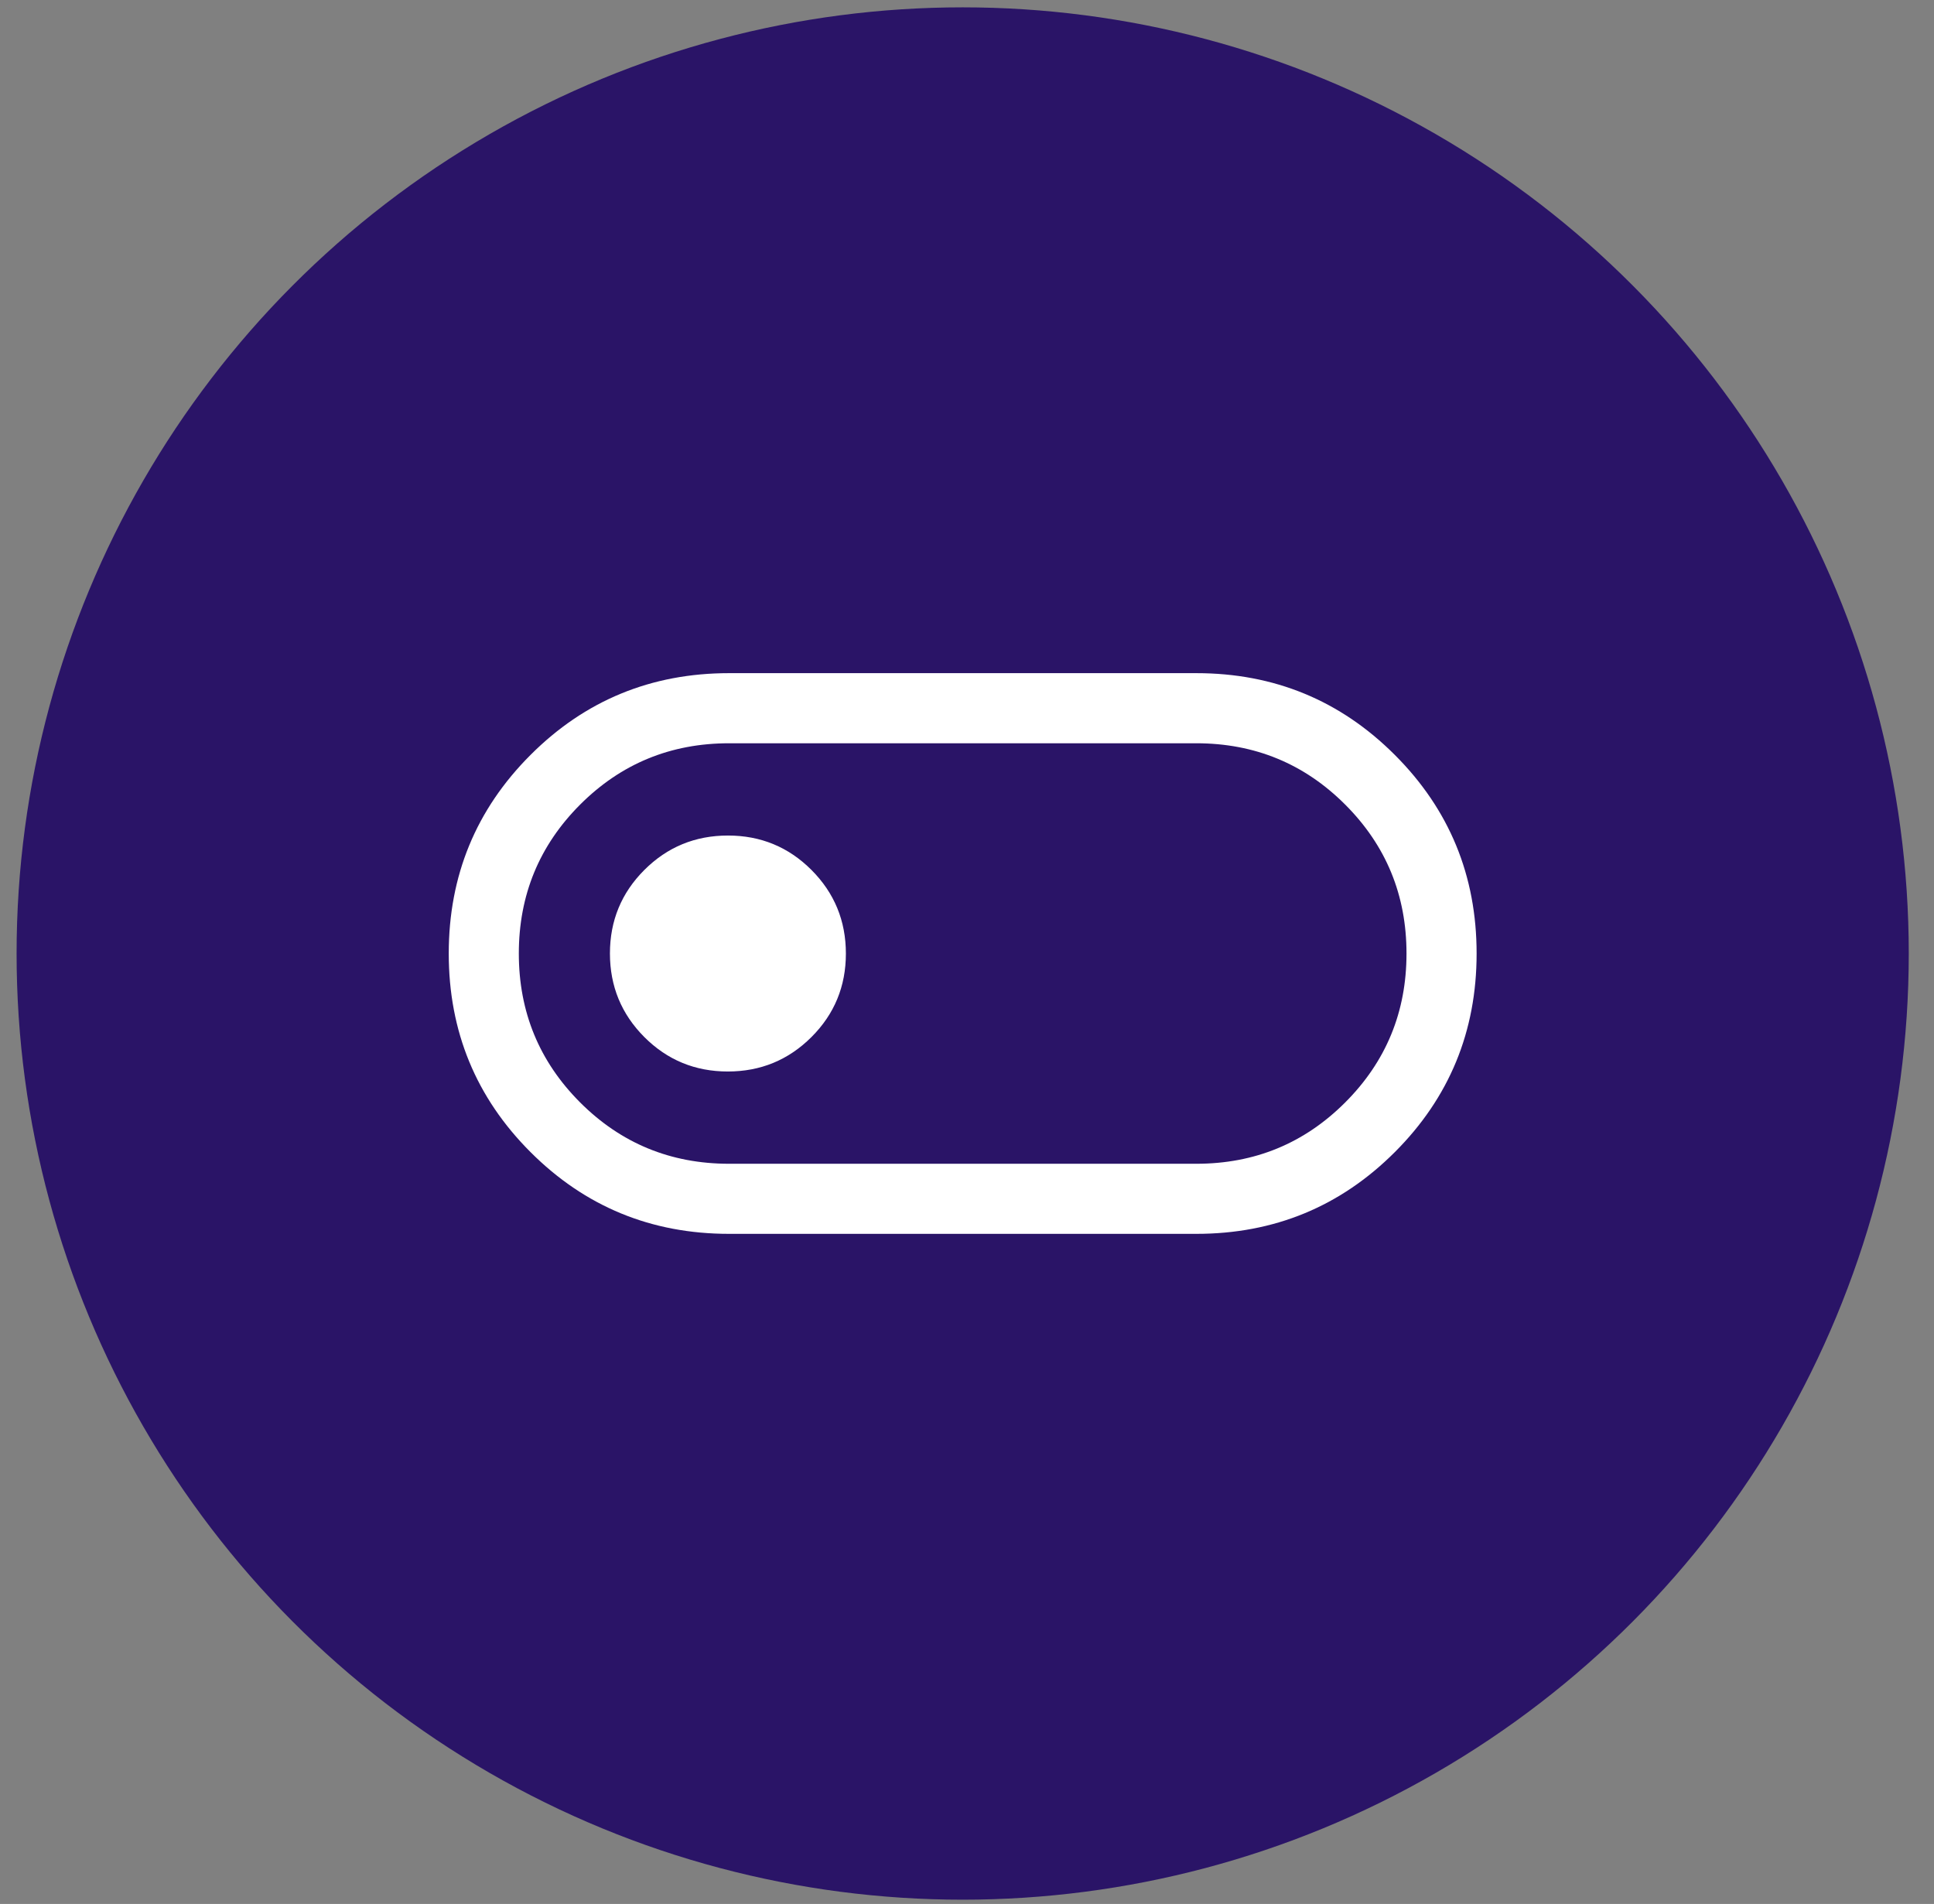 <svg xmlns="http://www.w3.org/2000/svg" width="64" height="63" viewBox="0 0 64 63" fill="none"><rect x="0" y="0" width="64" height="63" fill="#808080" stroke="none"/><circle cx="31.857" cy="31.551" r="31.308" fill="#2A1467"></circle><path d="M24.127 40.827C21.55 40.827 19.359 39.925 17.556 38.122C15.752 36.318 14.85 34.128 14.85 31.551C14.85 28.974 15.752 26.784 17.556 24.98C19.359 23.176 21.55 22.274 24.127 22.274H39.587C42.164 22.274 44.354 23.176 46.158 24.98C47.962 26.784 48.864 28.974 48.864 31.551C48.864 34.128 47.962 36.318 46.158 38.122C44.354 39.925 42.164 40.827 39.587 40.827H24.127ZM24.127 38.508H39.587C41.52 38.508 43.162 37.832 44.515 36.479C45.868 35.126 46.544 33.483 46.544 31.551C46.544 29.618 45.868 27.976 44.515 26.623C43.162 25.27 41.52 24.594 39.587 24.594H24.127C22.194 24.594 20.551 25.27 19.198 26.623C17.846 27.976 17.169 29.618 17.169 31.551C17.169 33.483 17.846 35.126 19.198 36.479C20.551 37.832 22.194 38.508 24.127 38.508ZM24.085 35.455C25.169 35.455 26.091 35.075 26.851 34.317C27.612 33.558 27.992 32.637 27.992 31.553C27.992 30.469 27.612 29.547 26.854 28.787C26.095 28.027 25.174 27.647 24.09 27.647C23.006 27.647 22.084 28.026 21.324 28.785C20.564 29.544 20.184 30.465 20.184 31.549C20.184 32.632 20.563 33.554 21.322 34.315C22.081 35.075 23.002 35.455 24.085 35.455Z" fill="white"></path></svg>